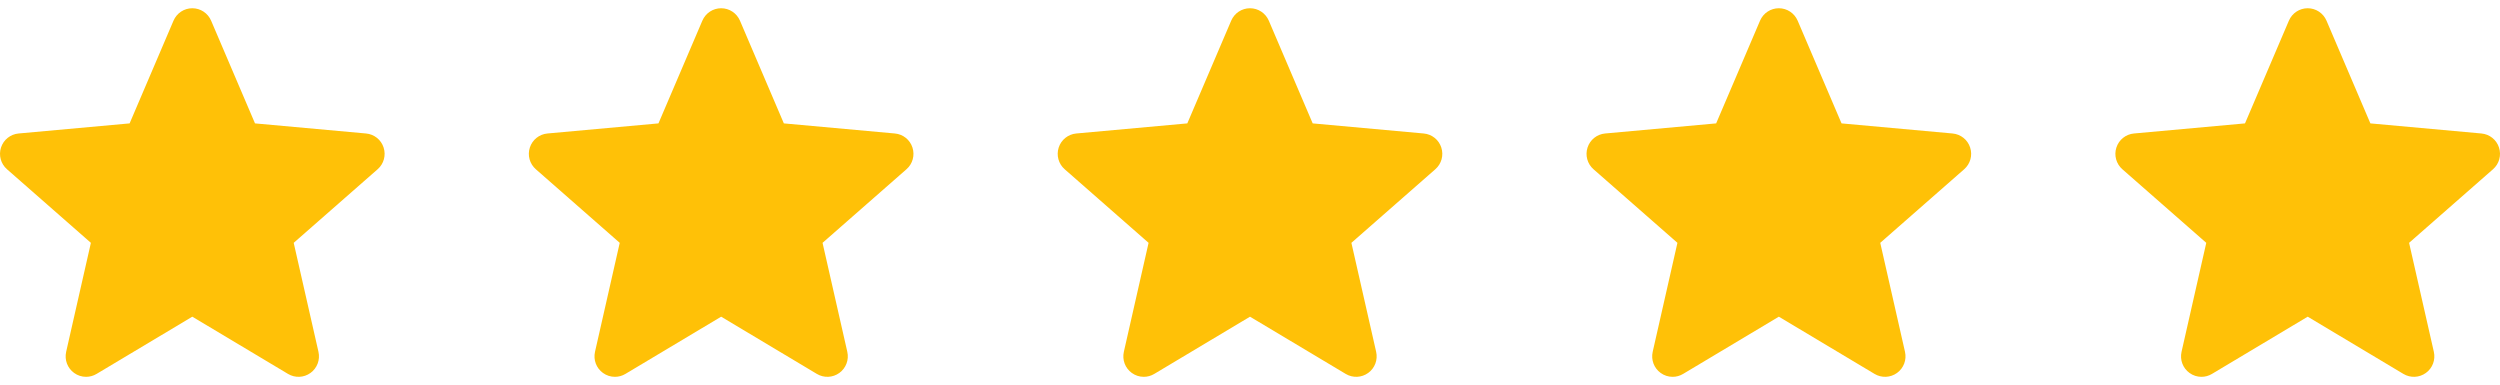 <svg width="104" height="16" viewBox="0 0 104 16" fill="none" xmlns="http://www.w3.org/2000/svg">
<g clip-path="url(#clip0_2153_630)">
<path d="M15.958 6.137C15.854 5.813 15.566 5.583 15.226 5.553L10.608 5.133L8.782 0.859C8.647 0.546 8.341 0.343 8 0.343C7.659 0.343 7.353 0.546 7.218 0.86L5.392 5.133L0.773 5.553C0.434 5.584 0.147 5.813 0.042 6.137C-0.063 6.461 0.034 6.817 0.291 7.041L3.781 10.102L2.752 14.636C2.677 14.97 2.806 15.314 3.083 15.514C3.231 15.622 3.405 15.676 3.581 15.676C3.732 15.676 3.882 15.636 4.017 15.555L8 13.174L11.982 15.555C12.274 15.73 12.641 15.714 12.917 15.514C13.194 15.314 13.323 14.969 13.248 14.636L12.218 10.102L15.709 7.041C15.966 6.817 16.064 6.462 15.958 6.137Z" fill="#FFC107"/>
</g>
<g clip-path="url(#clip1_2153_630)">
<path d="M37.958 6.137C37.854 5.813 37.566 5.583 37.226 5.553L32.608 5.133L30.782 0.859C30.647 0.546 30.341 0.343 30 0.343C29.659 0.343 29.353 0.546 29.218 0.86L27.392 5.133L22.773 5.553C22.434 5.584 22.147 5.813 22.042 6.137C21.936 6.461 22.034 6.817 22.291 7.041L25.781 10.102L24.752 14.636C24.677 14.97 24.806 15.314 25.083 15.514C25.231 15.622 25.405 15.676 25.581 15.676C25.732 15.676 25.882 15.636 26.017 15.555L30 13.174L33.982 15.555C34.273 15.73 34.641 15.714 34.917 15.514C35.194 15.314 35.323 14.969 35.248 14.636L34.218 10.102L37.709 7.041C37.966 6.817 38.064 6.462 37.958 6.137Z" fill="#FFC107"/>
</g>
<g clip-path="url(#clip2_2153_630)">
<path d="M59.958 6.137C59.854 5.813 59.566 5.583 59.226 5.553L54.608 5.133L52.782 0.859C52.647 0.546 52.341 0.343 52 0.343C51.659 0.343 51.353 0.546 51.218 0.86L49.392 5.133L44.773 5.553C44.434 5.584 44.147 5.813 44.042 6.137C43.937 6.461 44.034 6.817 44.291 7.041L47.781 10.102L46.752 14.636C46.677 14.97 46.806 15.314 47.083 15.514C47.231 15.622 47.405 15.676 47.581 15.676C47.732 15.676 47.882 15.636 48.017 15.555L52 13.174L55.982 15.555C56.273 15.73 56.641 15.714 56.917 15.514C57.194 15.314 57.323 14.969 57.248 14.636L56.218 10.102L59.709 7.041C59.966 6.817 60.064 6.462 59.958 6.137Z" fill="#FFC107"/>
</g>
<g clip-path="url(#clip3_2153_630)">
<path d="M81.958 6.137C81.854 5.813 81.566 5.583 81.226 5.553L76.608 5.133L74.782 0.859C74.647 0.546 74.341 0.343 74 0.343C73.659 0.343 73.353 0.546 73.218 0.86L71.392 5.133L66.773 5.553C66.434 5.584 66.147 5.813 66.042 6.137C65.936 6.461 66.034 6.817 66.29 7.041L69.781 10.102L68.752 14.636C68.677 14.97 68.806 15.314 69.083 15.514C69.231 15.622 69.405 15.676 69.581 15.676C69.732 15.676 69.882 15.636 70.017 15.555L74 13.174L77.982 15.555C78.273 15.73 78.641 15.714 78.917 15.514C79.194 15.314 79.323 14.969 79.248 14.636L78.218 10.102L81.709 7.041C81.966 6.817 82.064 6.462 81.958 6.137Z" fill="#FFC107"/>
</g>
<g clip-path="url(#clip4_2153_630)">
<path d="M103.958 6.137C103.854 5.813 103.566 5.583 103.226 5.553L98.608 5.133L96.782 0.859C96.647 0.546 96.341 0.343 96 0.343C95.659 0.343 95.353 0.546 95.218 0.86L93.392 5.133L88.773 5.553C88.434 5.584 88.147 5.813 88.042 6.137C87.936 6.461 88.034 6.817 88.29 7.041L91.781 10.102L90.752 14.636C90.677 14.97 90.806 15.314 91.083 15.514C91.231 15.622 91.405 15.676 91.581 15.676C91.732 15.676 91.882 15.636 92.017 15.555L96 13.174L99.982 15.555C100.274 15.73 100.641 15.714 100.917 15.514C101.194 15.314 101.323 14.969 101.248 14.636L100.218 10.102L103.709 7.041C103.966 6.817 104.064 6.462 103.958 6.137Z" fill="#FFC107"/>
</g>
<defs>
<clipPath id="clip0_2153_630">
<rect width="16" height="16" fill="white"/>
</clipPath>
<clipPath id="clip1_2153_630">
<rect width="16" height="16" fill="white" transform="translate(22)"/>
</clipPath>
<clipPath id="clip2_2153_630">
<rect width="16" height="16" fill="white" transform="translate(44)"/>
</clipPath>
<clipPath id="clip3_2153_630">
<rect width="16" height="16" fill="white" transform="translate(66)"/>
</clipPath>
<clipPath id="clip4_2153_630">
<rect width="16" height="16" fill="white" transform="translate(88)"/>
</clipPath>
</defs>
</svg>
